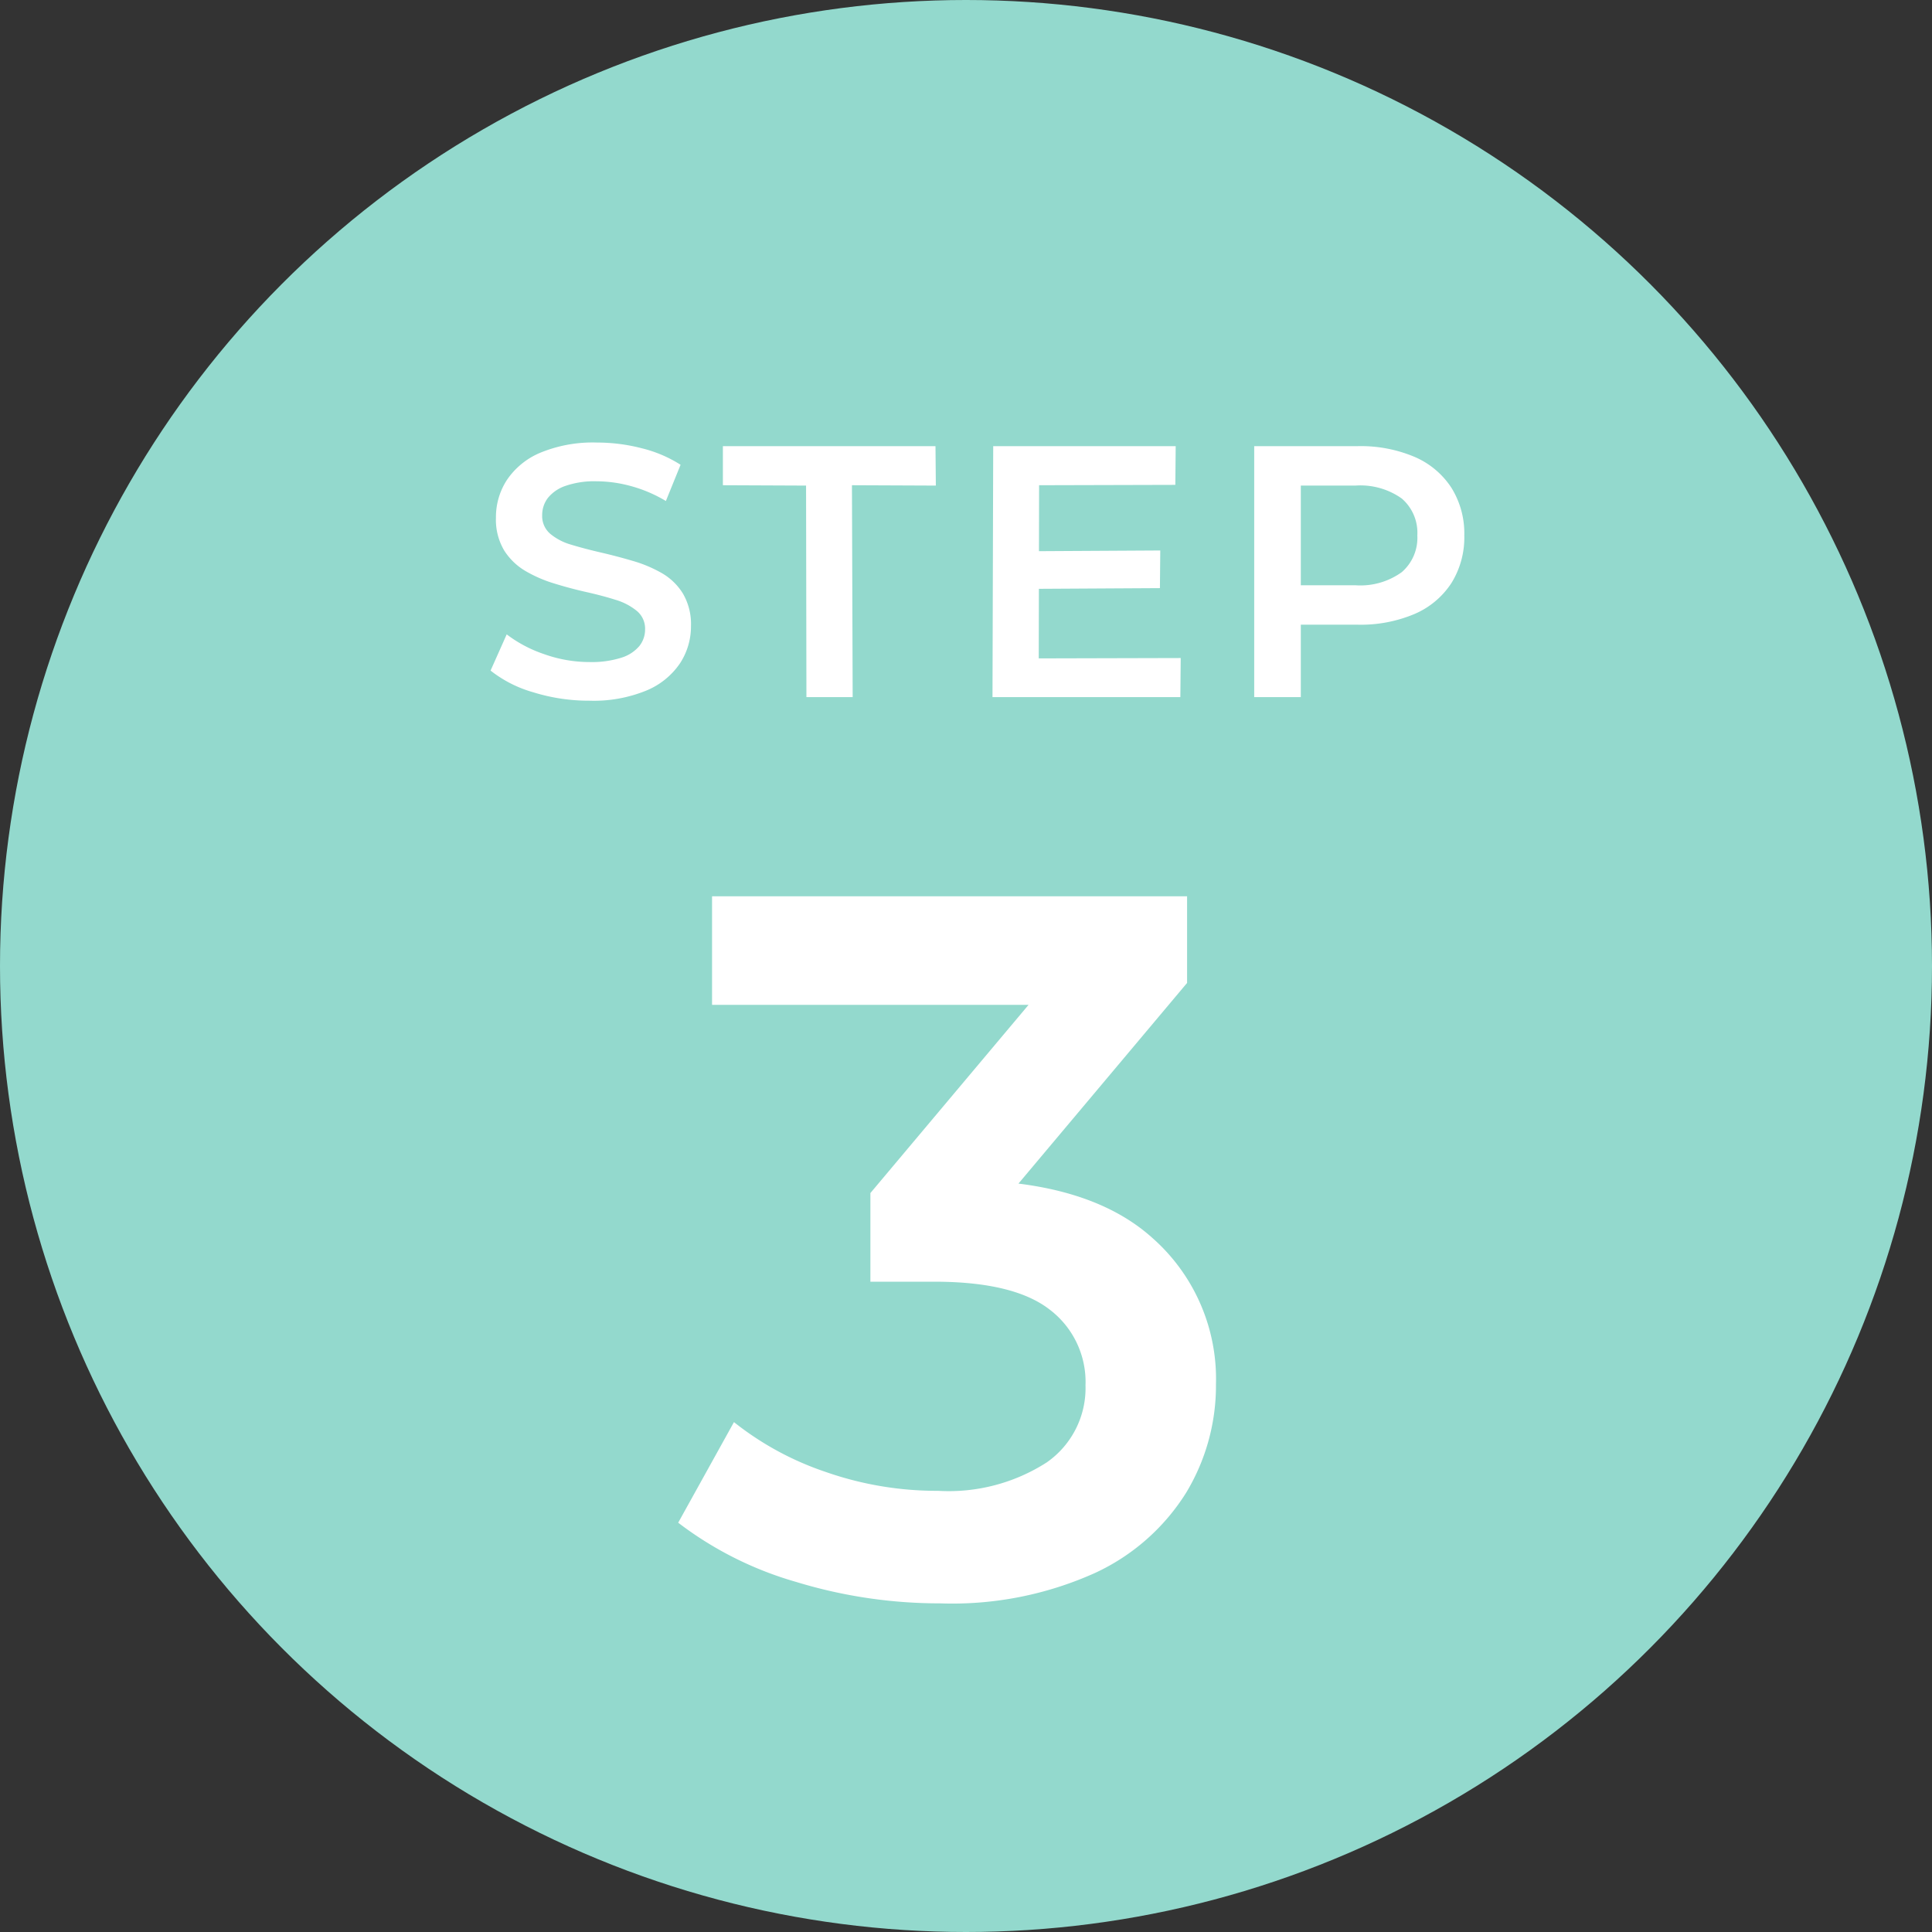 <svg xmlns="http://www.w3.org/2000/svg" width="97" height="97" viewBox="0 0 97 97"><rect x="0" y="0" width="97" height="97" fill="#333333" stroke="none"/><g transform="translate(-14590 1067)"><circle cx="48.5" cy="48.5" r="48.5" transform="translate(14590 -1067)" fill="#93d9cd"/><path d="M5.6.18A9.4,9.4,0,0,1,2.772-.243,6.169,6.169,0,0,1,.63-1.332L1.44-3.15a6.555,6.555,0,0,0,1.872.99,6.788,6.788,0,0,0,2.286.4A4.916,4.916,0,0,0,7.2-1.98a1.914,1.914,0,0,0,.9-.585A1.324,1.324,0,0,0,8.388-3.4a1.155,1.155,0,0,0-.414-.927A3.057,3.057,0,0,0,6.9-4.887q-.657-.207-1.458-.387T3.843-5.7a6.683,6.683,0,0,1-1.458-.63A3.155,3.155,0,0,1,1.314-7.362,3.025,3.025,0,0,1,.9-9.018,3.411,3.411,0,0,1,1.449-10.9a3.782,3.782,0,0,1,1.674-1.368,6.9,6.9,0,0,1,2.853-.513,8.97,8.97,0,0,1,2.25.288,6.509,6.509,0,0,1,1.944.828L9.432-9.846a6.935,6.935,0,0,0-1.746-.747,6.625,6.625,0,0,0-1.728-.243,4.426,4.426,0,0,0-1.575.234A1.926,1.926,0,0,0,3.5-9.99a1.417,1.417,0,0,0-.279.864,1.167,1.167,0,0,0,.405.927,2.86,2.86,0,0,0,1.062.549q.657.2,1.467.387t1.611.423a6.651,6.651,0,0,1,1.458.612A3,3,0,0,1,10.287-5.2a3.041,3.041,0,0,1,.405,1.638A3.381,3.381,0,0,1,10.143-1.7,3.776,3.776,0,0,1,8.46-.333,6.96,6.96,0,0,1,5.6.18ZM16.488,0,16.47-10.62l-4.176-.018V-12.6H22.968l.018,1.98-4.212-.018L18.81,0ZM27.972-7.326l6.282-.036-.018,1.89-6.246.036Zm.18,5.382,7.128-.018L35.262,0H25.83l.036-12.6h9.162l-.018,1.944-6.84.018ZM38.97,0V-12.6h5.184a6.946,6.946,0,0,1,2.871.54,4.163,4.163,0,0,1,1.845,1.548,4.331,4.331,0,0,1,.648,2.394,4.331,4.331,0,0,1-.648,2.394,4.163,4.163,0,0,1-1.845,1.548,6.946,6.946,0,0,1-2.871.54H40.266l1.044-1.1V0Zm2.34-4.482L40.266-5.616h3.78a3.553,3.553,0,0,0,2.331-.657,2.276,2.276,0,0,0,.783-1.845,2.27,2.27,0,0,0-.783-1.854,3.588,3.588,0,0,0-2.331-.648h-3.78l1.044-1.152Z" transform="translate(14614 -1032)" fill="#fff"/><path d="M13.2.5A24.633,24.633,0,0,1,5.975-.575,17.81,17.81,0,0,1,.05-3.55L2.85-8.6a15.164,15.164,0,0,0,4.6,2.5,16.9,16.9,0,0,0,5.65.95,9.1,9.1,0,0,0,5.45-1.425A4.547,4.547,0,0,0,20.5-10.45a4.558,4.558,0,0,0-1.8-3.8q-1.8-1.4-5.8-1.4H9.7V-20.1L19.7-32l.85,2.45H1.75V-35H25.6v4.35l-10,11.9-3.4-2h1.95q6.45,0,9.675,2.875A9.434,9.434,0,0,1,27.05-10.5a10.4,10.4,0,0,1-1.5,5.45,10.677,10.677,0,0,1-4.575,4.025A17.461,17.461,0,0,1,13.2.5Z" transform="translate(14624 -987)" fill="#fff"/></g></svg>